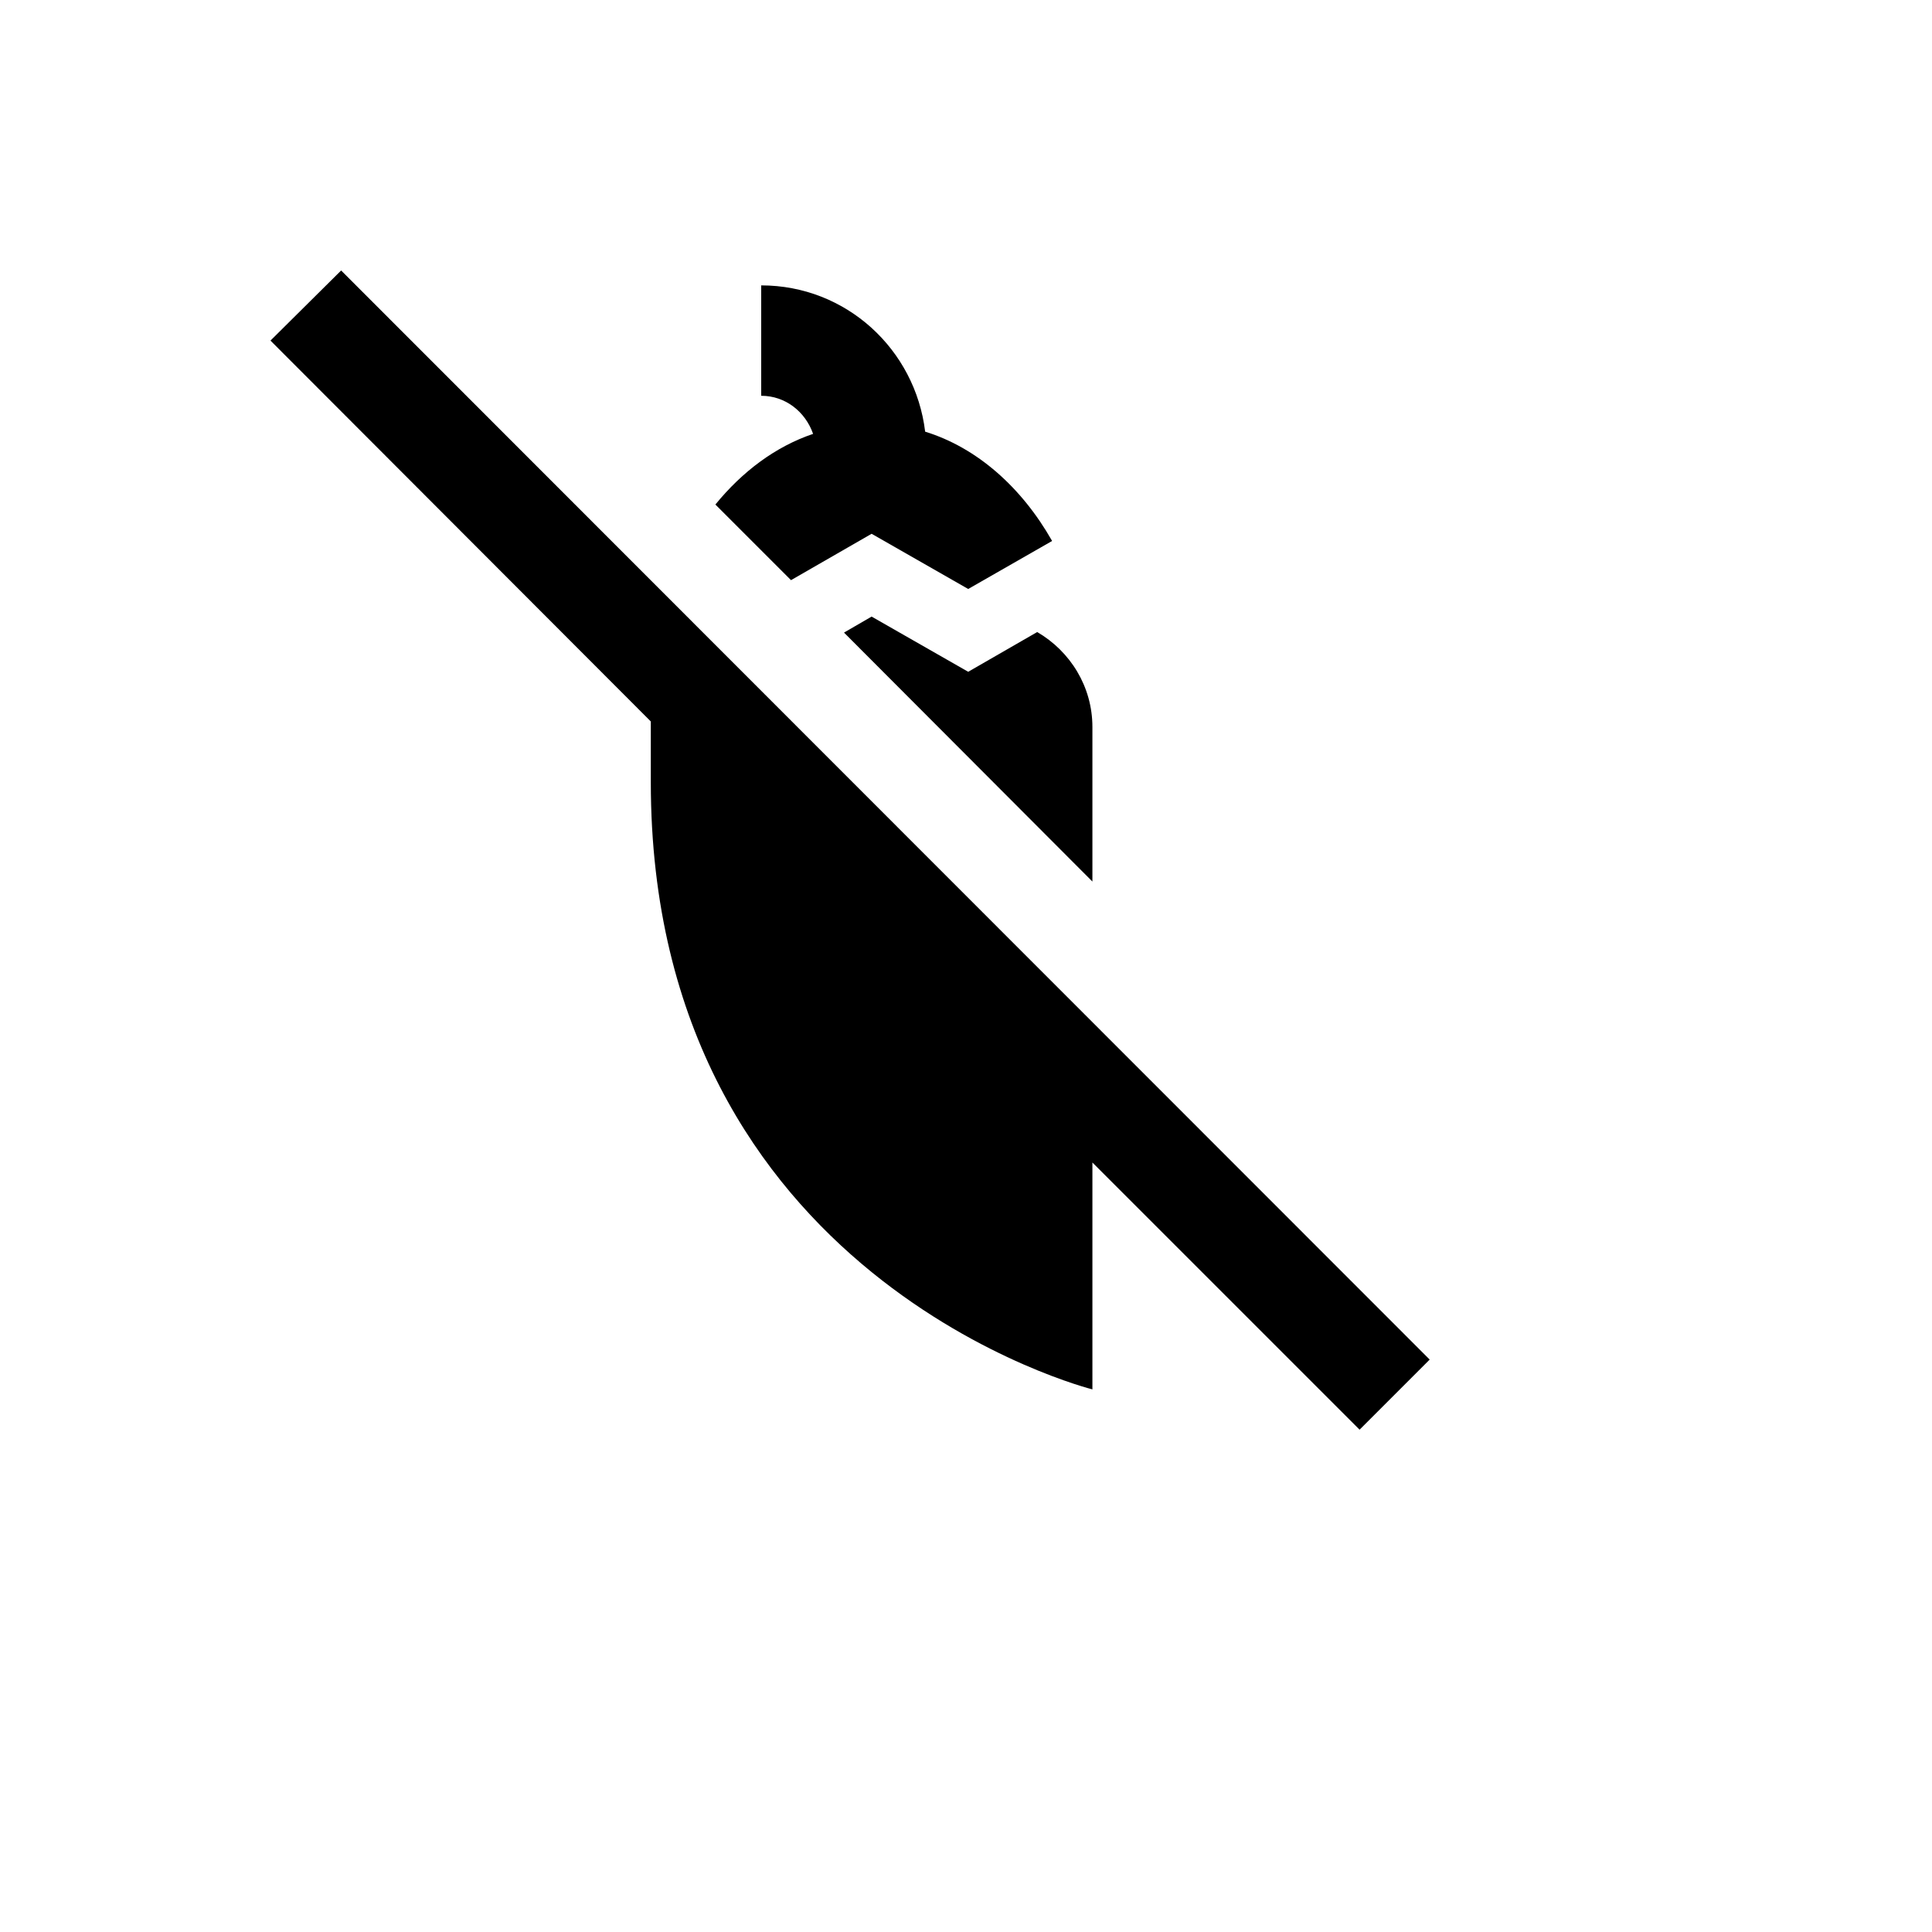<svg xmlns="http://www.w3.org/2000/svg" version="1.1" xmlns:xlink="http://www.w3.org/1999/xlink" width="100%" height="100%" id="svgWorkerArea" viewBox="-25 -25 625 625" xmlns:idraw="https://idraw.muisca.co" style="background: white;"><defs id="defsdoc"><pattern id="patternBool" x="0" y="0" width="10" height="10" patternUnits="userSpaceOnUse" patternTransform="rotate(35)"><circle cx="5" cy="5" r="4" style="stroke: none;fill: #ff000070;"></circle></pattern></defs><g id="fileImp-737840034" class="cosito"><path id="pathImp-388922000" class="grouped" d="M310.536 179.464C321.25 185.714 328.393 197.143 328.393 210.179 328.393 210.179 328.393 260.178 328.393 260.179 328.393 260.178 248.036 179.643 248.036 179.643 248.036 179.643 256.964 174.464 256.964 174.464 256.964 174.464 288.214 192.321 288.214 192.321 288.214 192.321 310.536 179.464 310.536 179.464M256.964 147.679C256.964 147.679 288.214 165.536 288.214 165.536 288.214 165.536 315.357 150 315.357 150 305.536 132.679 291.072 119.821 274.286 114.643 271.072 88.036 248.75 67.321 221.25 67.321 221.25 67.321 221.25 103.036 221.25 103.036 229.107 103.036 235.536 108.214 238.036 115.357 225.893 119.464 215.179 127.5 206.429 138.214 206.429 138.214 230.893 162.679 230.893 162.679 230.893 162.679 256.964 147.679 256.964 147.679M85.357 62.5C85.357 62.5 62.5 85.178 62.5 85.179 62.5 85.178 185.536 208.393 185.536 208.393 185.536 209.107 185.536 209.643 185.536 210.179 185.536 210.179 185.536 228.036 185.536 228.036 185.536 388.75 328.393 424.464 328.393 424.464 328.393 424.464 328.393 351.071 328.393 351.071 328.393 351.071 414.822 437.5 414.822 437.5 414.822 437.5 437.5 414.821 437.5 414.821 437.5 414.821 85.357 62.5 85.357 62.5 85.357 62.5 85.357 62.5 85.357 62.5"></path></g></svg>